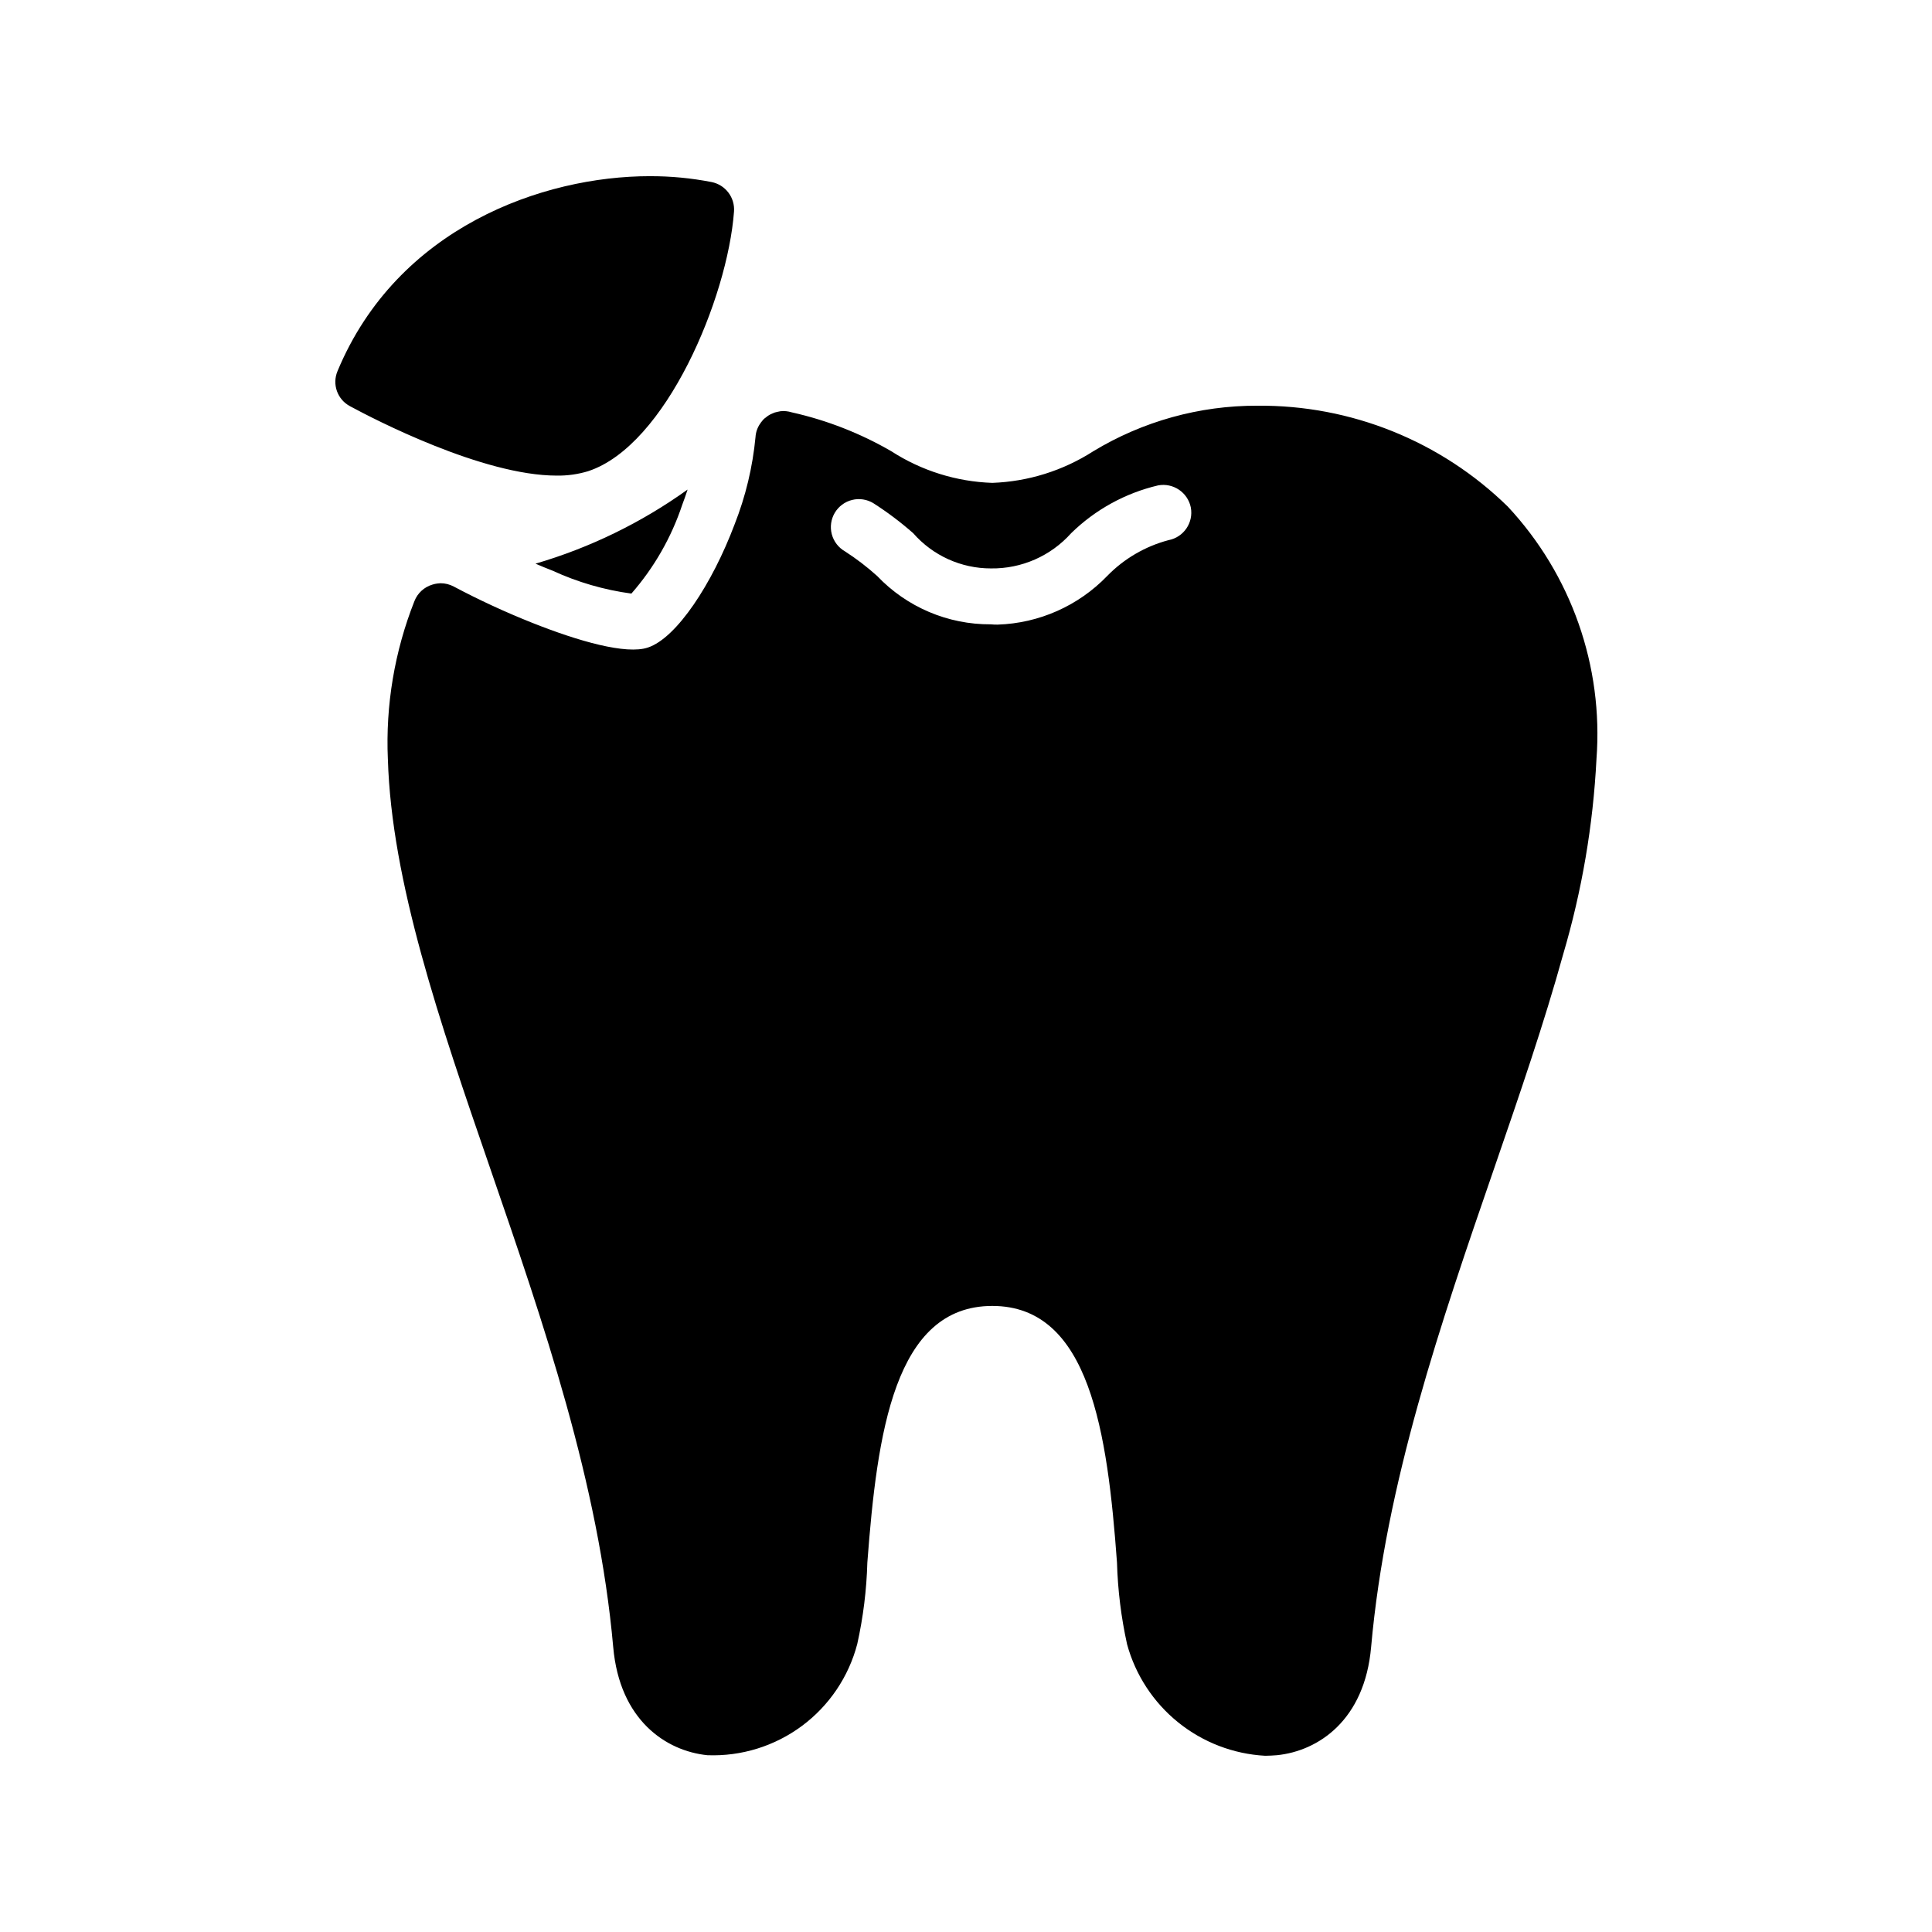 <?xml version="1.0" encoding="UTF-8"?>
<!-- Uploaded to: SVG Repo, www.svgrepo.com, Generator: SVG Repo Mixer Tools -->
<svg fill="#000000" width="800px" height="800px" version="1.1" viewBox="144 144 512 512" xmlns="http://www.w3.org/2000/svg">
 <path d="m291.54 270.04c-19.633 0-48.453-14.965-54.754-18.375h0.004c-3.379-1.762-4.832-5.828-3.336-9.336 15.855-38.082 54.457-51.641 82.758-51.641v0.004c5.496-0.02 10.98 0.504 16.375 1.555 3.68 0.742 6.223 4.113 5.93 7.852-1.703 22.82-18.004 61.938-38.602 68.754v0.004c-2.715 0.828-5.539 1.227-8.375 1.184zm-1.113 25.191h0.004c6.625 3.051 13.664 5.102 20.895 6.074 6.016-6.875 10.602-14.887 13.484-23.559 0.52-1.332 0.965-2.668 1.406-4v-0.004c-12.23 8.773-25.859 15.41-40.305 19.637 1.48 0.668 3.039 1.258 4.519 1.852zm276.65 49.938h0.004c-0.891 17.523-3.852 34.883-8.82 51.715-5.039 18.227-11.559 37.191-18.301 56.754-14.152 41.047-28.746 83.426-32.598 126.84-1.703 19.41-14.004 27.562-24.969 28.672-1.039 0.074-2.074 0.148-3.113 0.148h0.004c-8.434-0.461-16.508-3.562-23.078-8.871-6.566-5.305-11.301-12.543-13.523-20.691-1.566-7.113-2.461-14.355-2.668-21.633-2.519-34.379-7.188-68.016-33.043-68.016-25.93 0-30.523 33.637-33.117 68.016-0.199 7.254-1.094 14.473-2.668 21.559-2.273 8.703-7.449 16.367-14.668 21.73-7.223 5.359-16.059 8.098-25.043 7.758-10.965-1.113-23.266-9.262-24.969-28.672-3.852-43.418-18.449-85.797-32.598-126.84-13.484-39.121-26.152-76.016-27.117-108.47h-0.004c-0.621-14.293 1.777-28.559 7.039-41.863 0.824-2.109 2.574-3.723 4.742-4.371 0.434-0.141 0.883-0.242 1.336-0.297 0.297 0 0.52-0.074 0.816-0.074h-0.004c1.242-0.004 2.465 0.301 3.559 0.891 6.711 3.559 13.609 6.75 20.668 9.559 12.445 4.965 25.043 8.52 30.746 6.594 7.633-2.519 17.039-16.891 22.969-32.598v-0.004c2.934-7.43 4.805-15.234 5.559-23.188 0.078-1.246 0.488-2.449 1.184-3.484 0.074-0.074 0.148-0.223 0.223-0.297 0.008-0.055 0.035-0.105 0.074-0.148 0.074-0.074 0.074-0.148 0.148-0.148v0.004c0.293-0.441 0.672-0.82 1.113-1.113 0.504-0.441 1.078-0.793 1.703-1.039 0.418-0.211 0.871-0.363 1.332-0.441 0.531-0.148 1.082-0.223 1.633-0.223 0.473 0.012 0.941 0.062 1.406 0.148l0.891 0.223c9.238 2.074 18.109 5.547 26.301 10.297 7.992 5.16 17.238 8.051 26.746 8.371 9.504-0.34 18.742-3.234 26.746-8.371 13.113-7.945 28.16-12.125 43.492-12.078 24.793-0.223 48.668 9.398 66.383 26.746 16.828 18.047 25.344 42.305 23.488 66.906zm-107.5-66.68 0.004-0.004c-0.809-3.988-4.668-6.594-8.672-5.852-8.691 2.043-16.66 6.422-23.039 12.668-5.402 6.047-13.16 9.453-21.266 9.336-7.891 0.008-15.402-3.394-20.598-9.336-3.301-2.906-6.816-5.555-10.52-7.926-1.691-1.043-3.731-1.363-5.66-0.887-1.93 0.473-3.586 1.703-4.602 3.414-1.012 1.707-1.297 3.754-0.789 5.676 0.508 1.918 1.766 3.555 3.492 4.539 3.012 1.941 5.859 4.121 8.523 6.519 7.848 8.258 18.762 12.895 30.152 12.82 0.59 0.059 1.184 0.086 1.777 0.074 10.992-0.352 21.41-4.977 29.043-12.895 4.453-4.57 10.062-7.848 16.227-9.484 4.031-0.758 6.684-4.637 5.93-8.664z"/>
</svg>